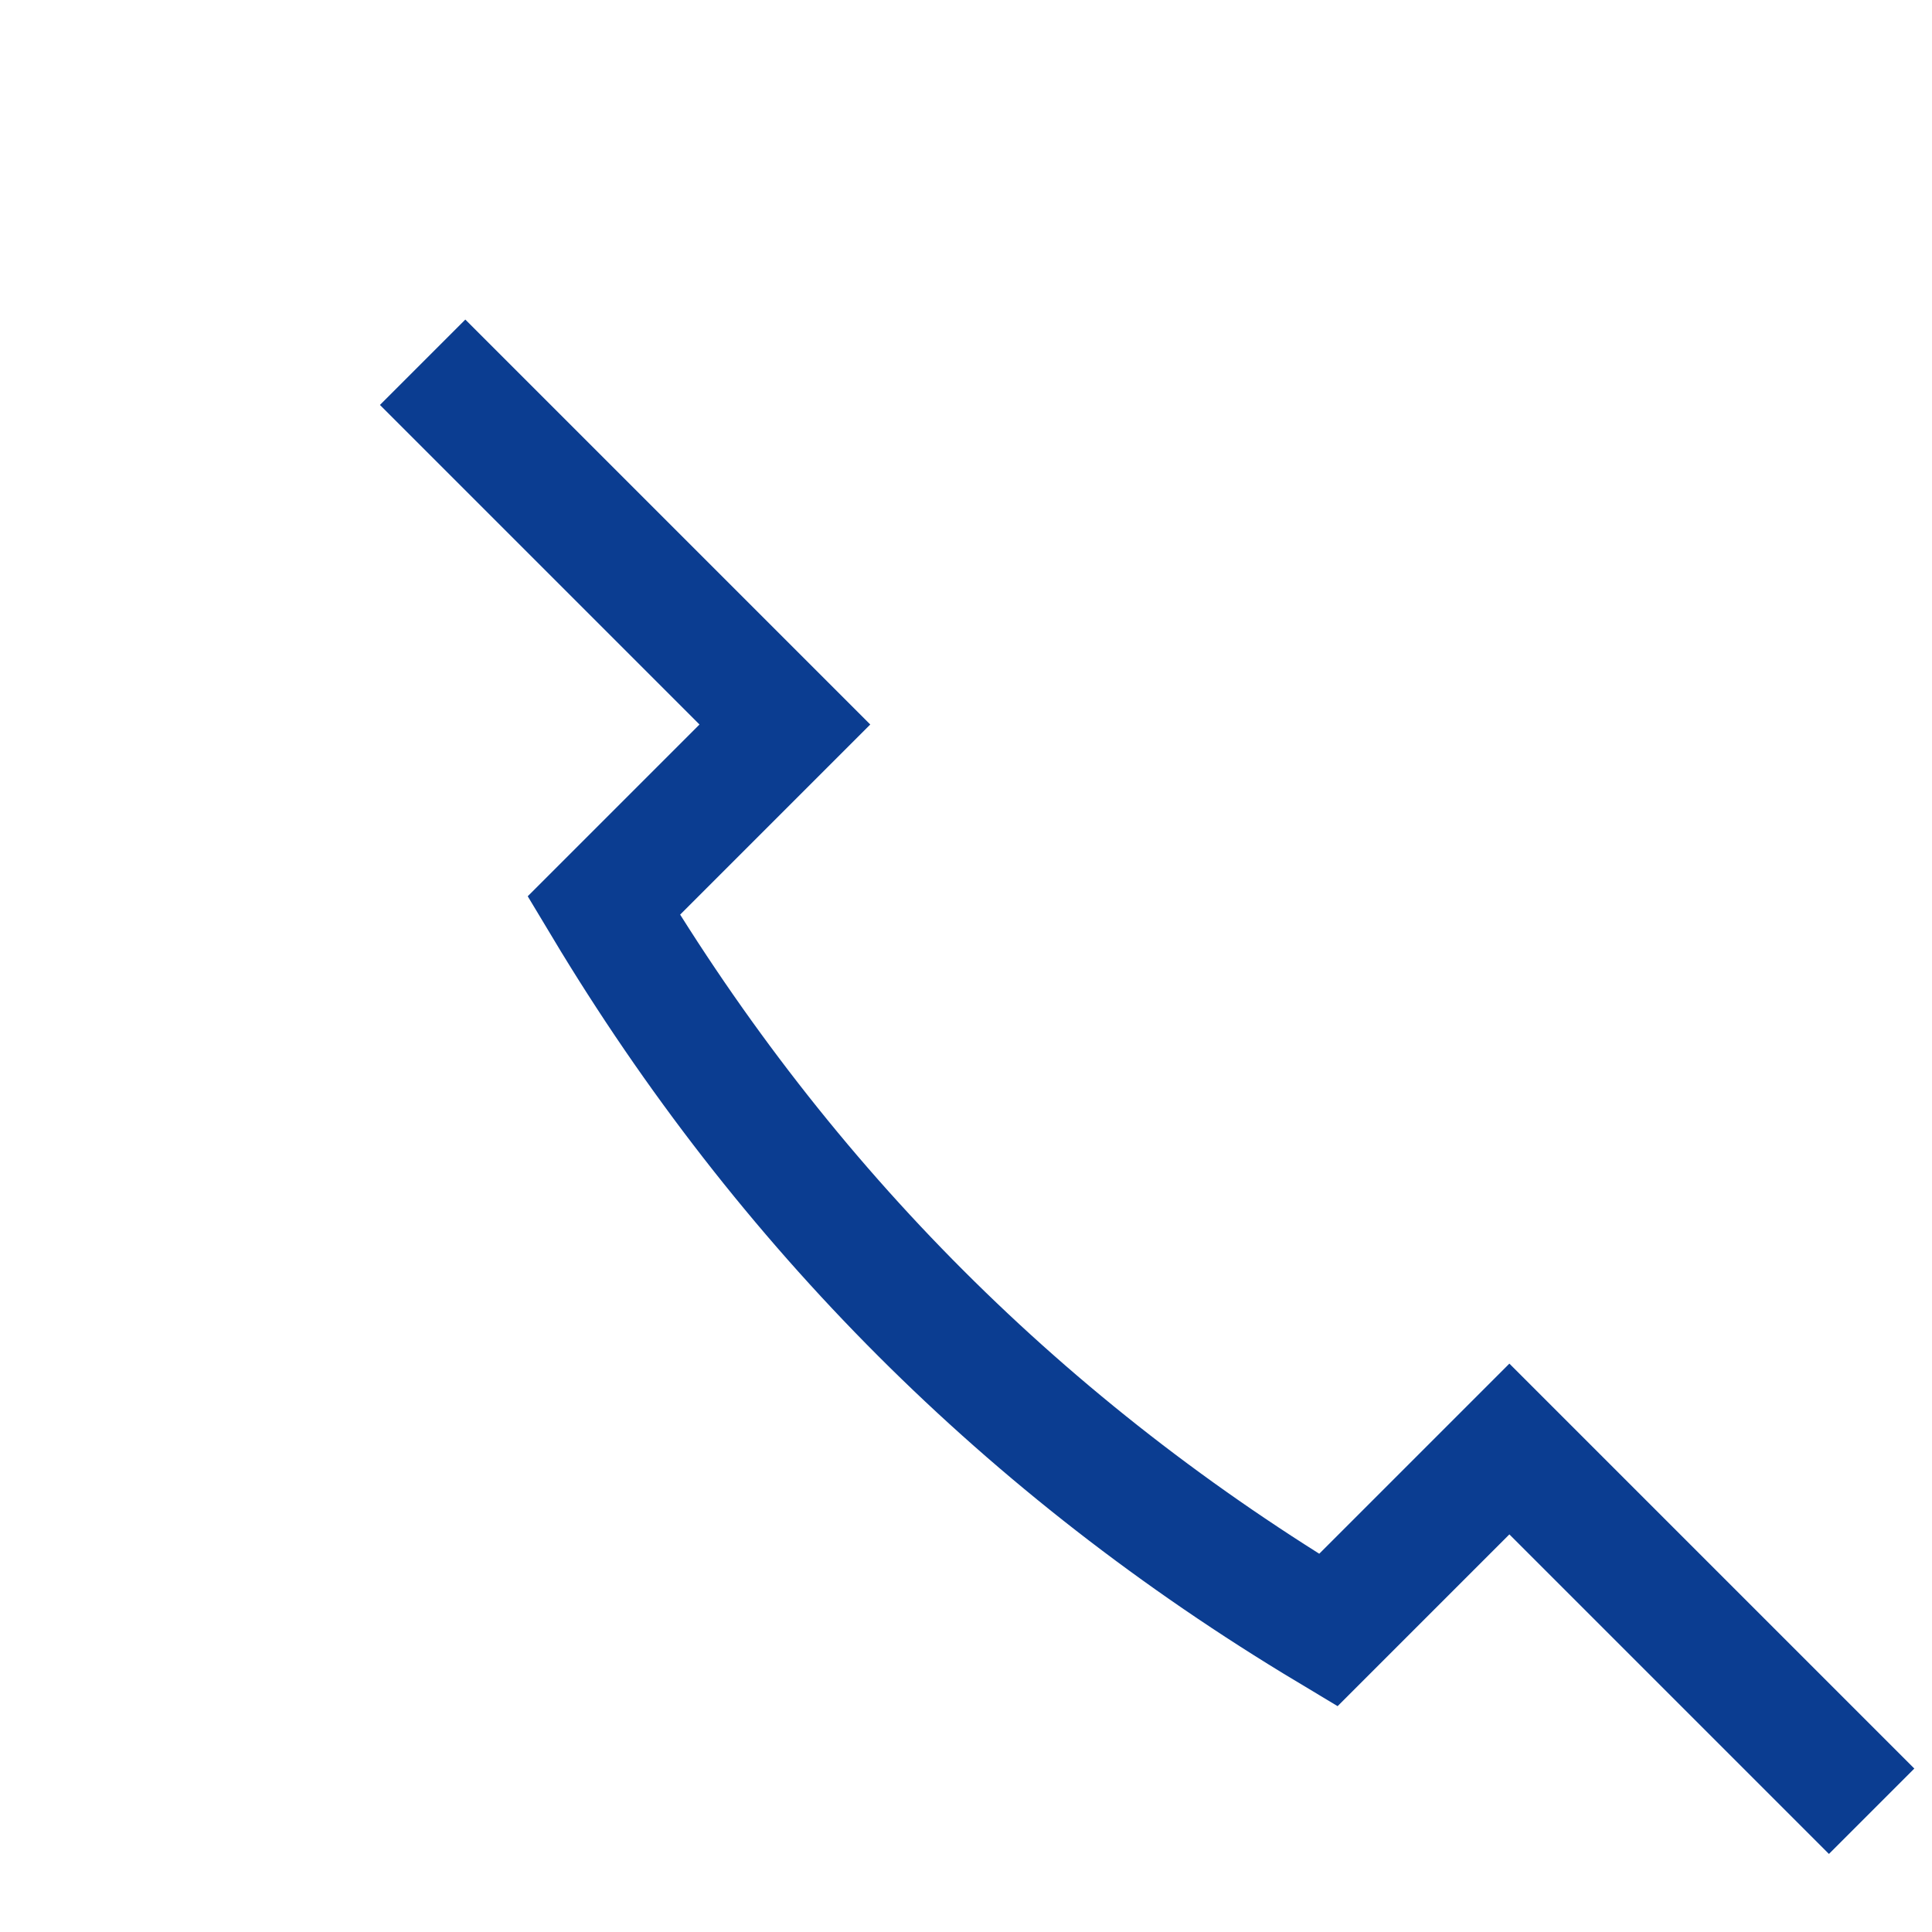 <?xml version="1.0" encoding="UTF-8"?>
<svg xmlns="http://www.w3.org/2000/svg" width="32" height="32" viewBox="0 0 32 32"><path fill="none" stroke="#0B3D91" stroke-width="2" d="M7 6l6 6-3 3c3 5 7 9 12 12l3-3 6 6"/></svg>